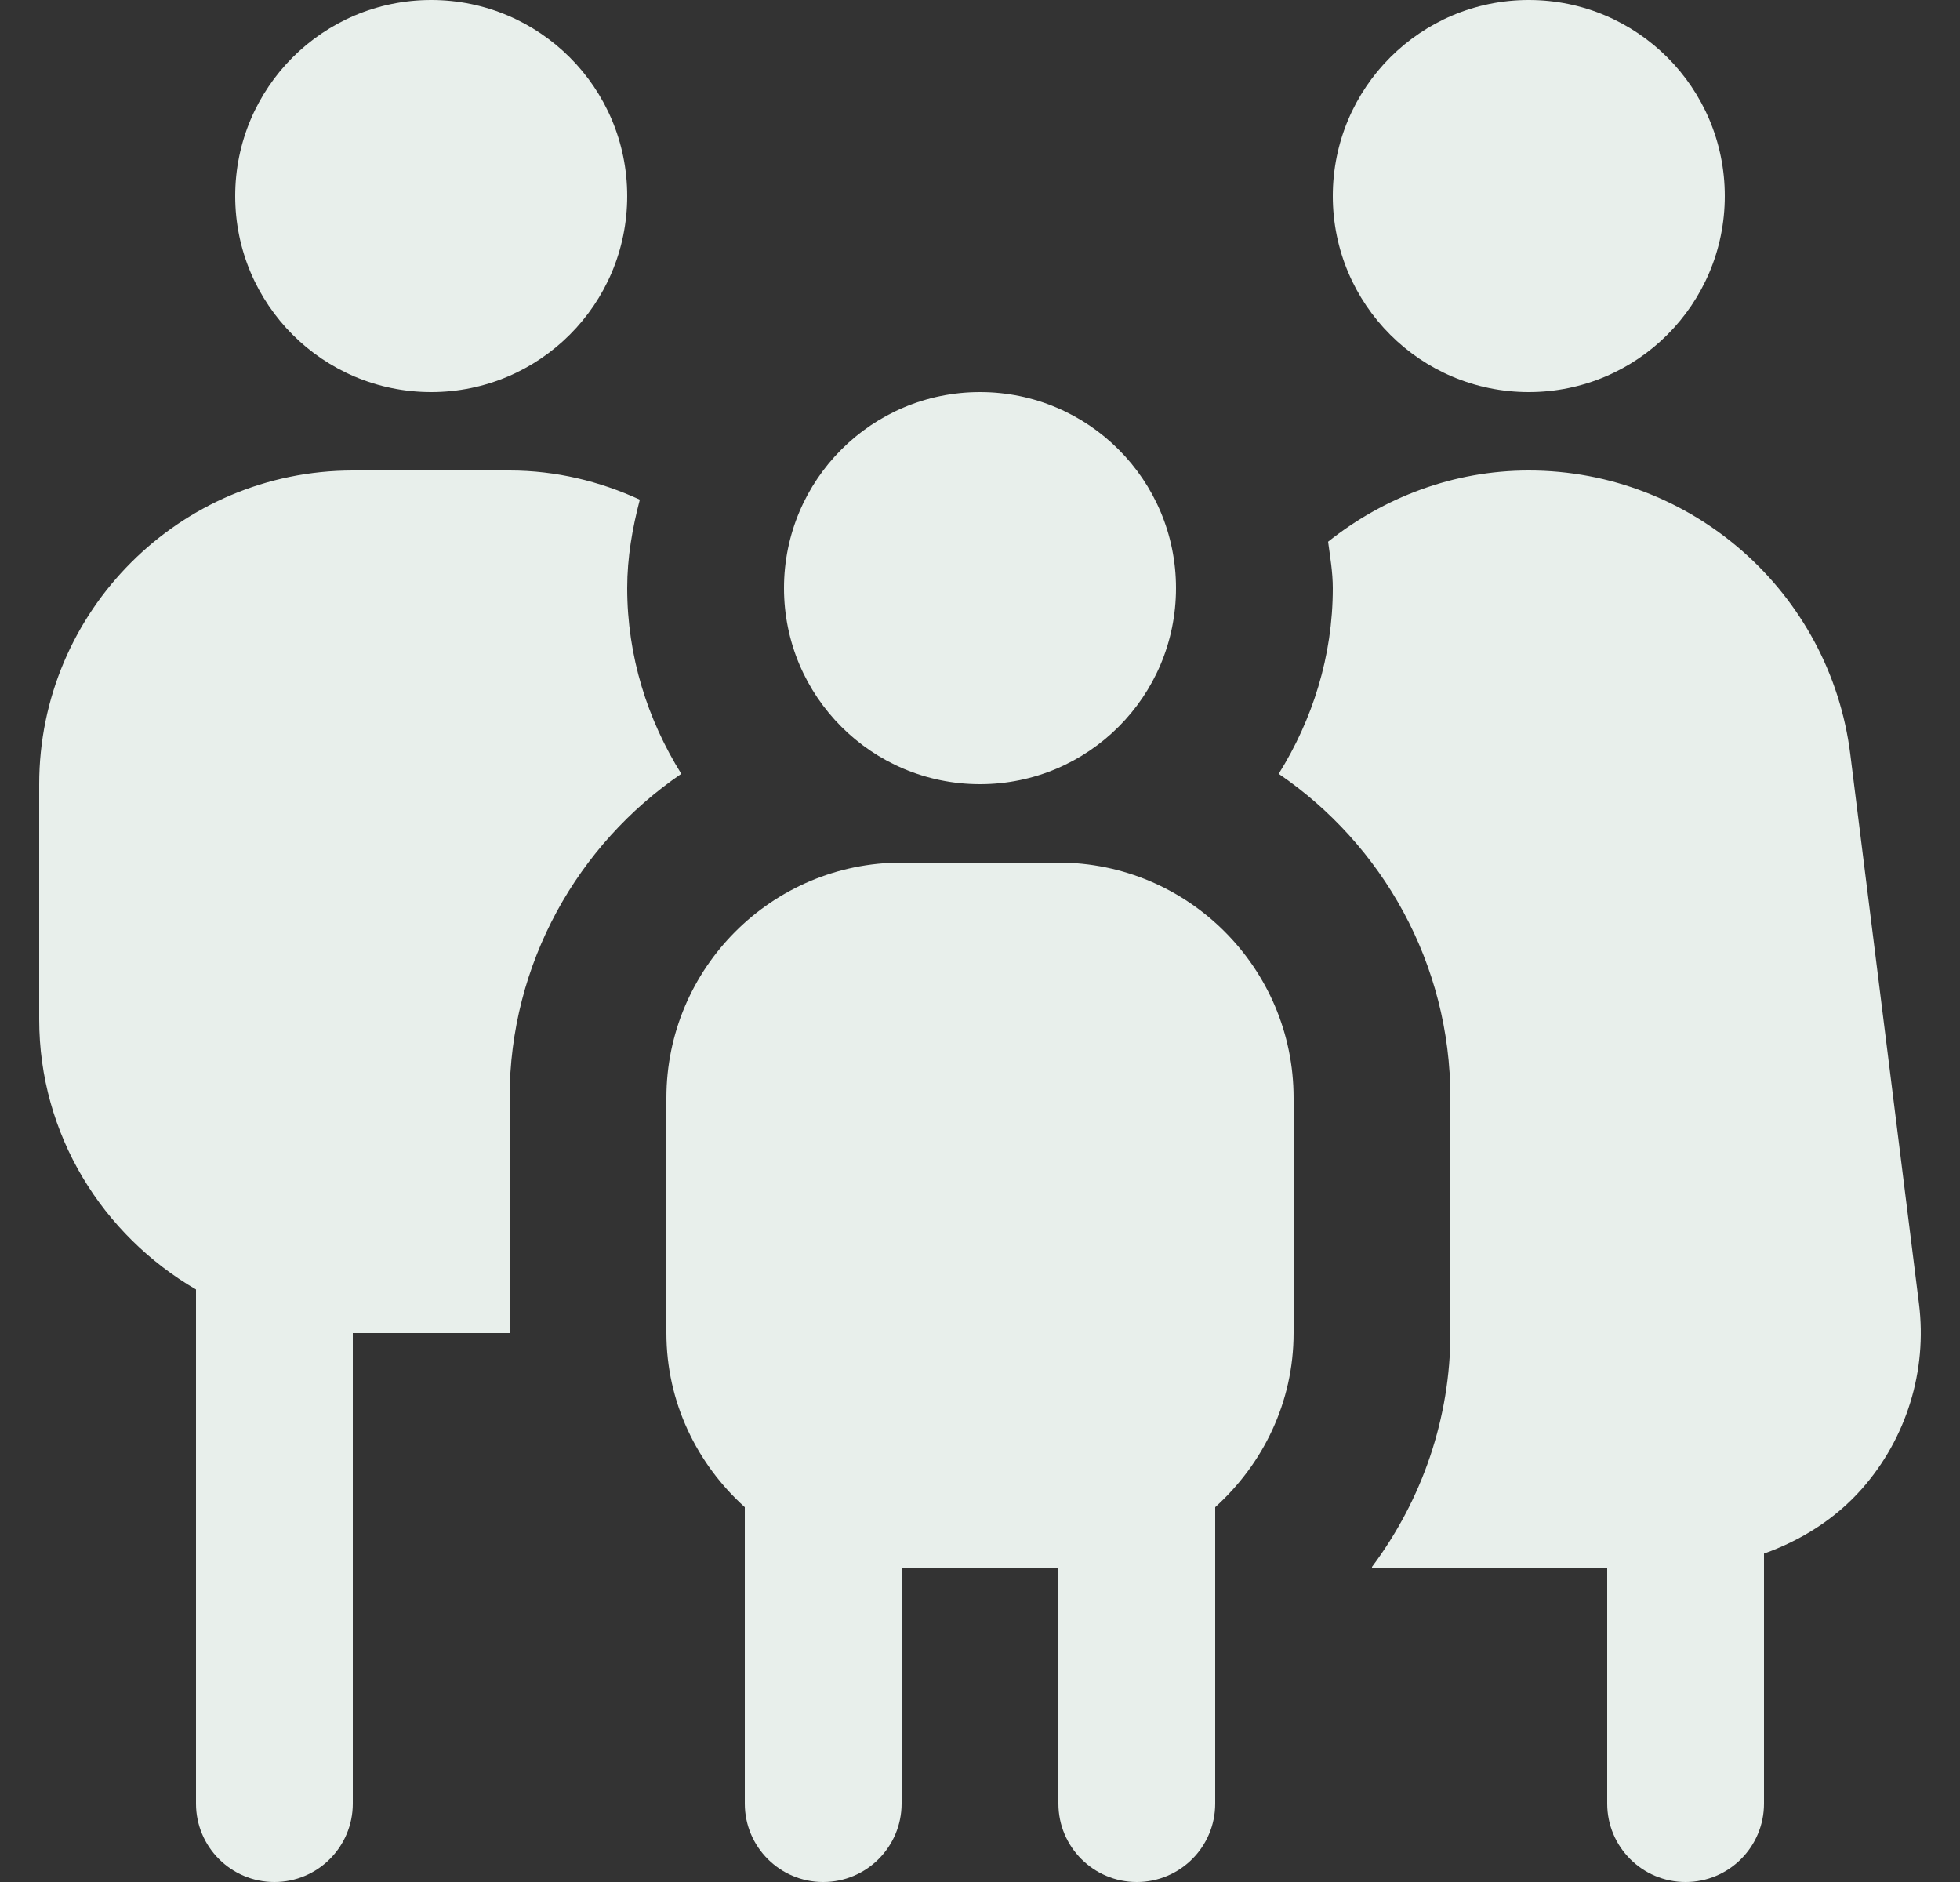 <svg width="25" height="24" viewBox="0 0 25 24" fill="none" xmlns="http://www.w3.org/2000/svg">
<rect x="0" y="0" width="25" height="24" fill="#333333" stroke="none"/>
<path d="M12.5 5C13.881 5 15 6.119 15 7.5C15 8.881 13.881 10 12.5 10C11.119 10 10 8.881 10 7.5C10 6.119 11.119 5 12.5 5ZM16.5 14V17C16.5 17.883 16.109 18.67 15.5 19.22V23C15.5 23.553 15.052 24 14.5 24C13.948 24 13.5 23.553 13.5 23V20H11.5V23C11.5 23.553 11.052 24 10.5 24C9.948 24 9.5 23.553 9.5 23V19.22C8.891 18.671 8.5 17.883 8.5 17V14C8.5 12.346 9.846 11 11.5 11H13.5C15.154 11 16.5 12.346 16.5 14ZM5.5 5C6.881 5 8 3.881 8 2.5C8 1.119 6.881 0 5.5 0C4.119 0 3 1.119 3 2.5C3 3.881 4.119 5 5.5 5ZM8 7.5C8 7.108 8.066 6.735 8.161 6.372C7.654 6.139 7.094 6 6.5 6H4.5C2.294 6 0.5 7.794 0.5 10V13C0.5 14.474 1.31 15.75 2.5 16.444V23C2.5 23.553 2.948 24 3.5 24C4.052 24 4.5 23.553 4.5 23V17H6.5V14C6.5 12.284 7.37 10.769 8.69 9.868C8.26 9.178 8 8.371 8 7.5ZM19.5 5C20.881 5 22 3.881 22 2.5C22 1.119 20.881 0 19.5 0C18.119 0 17 1.119 17 2.5C17 3.881 18.119 5 19.5 5ZM24.477 16.628L23.601 9.621C23.344 7.557 21.581 6 19.5 6C18.536 6 17.649 6.344 16.94 6.908C16.966 7.104 17 7.297 17 7.5C17 8.371 16.74 9.179 16.31 9.868C17.63 10.769 18.5 12.284 18.5 14V17C18.5 18.077 18.143 19.123 17.5 19.981V20H20.5V23C20.5 23.552 20.947 24 21.5 24C22.053 24 22.5 23.552 22.5 23V19.812C22.974 19.643 23.409 19.371 23.749 18.986C24.318 18.341 24.583 17.481 24.477 16.628Z" fill="#E8EFEB"/>
</svg>
